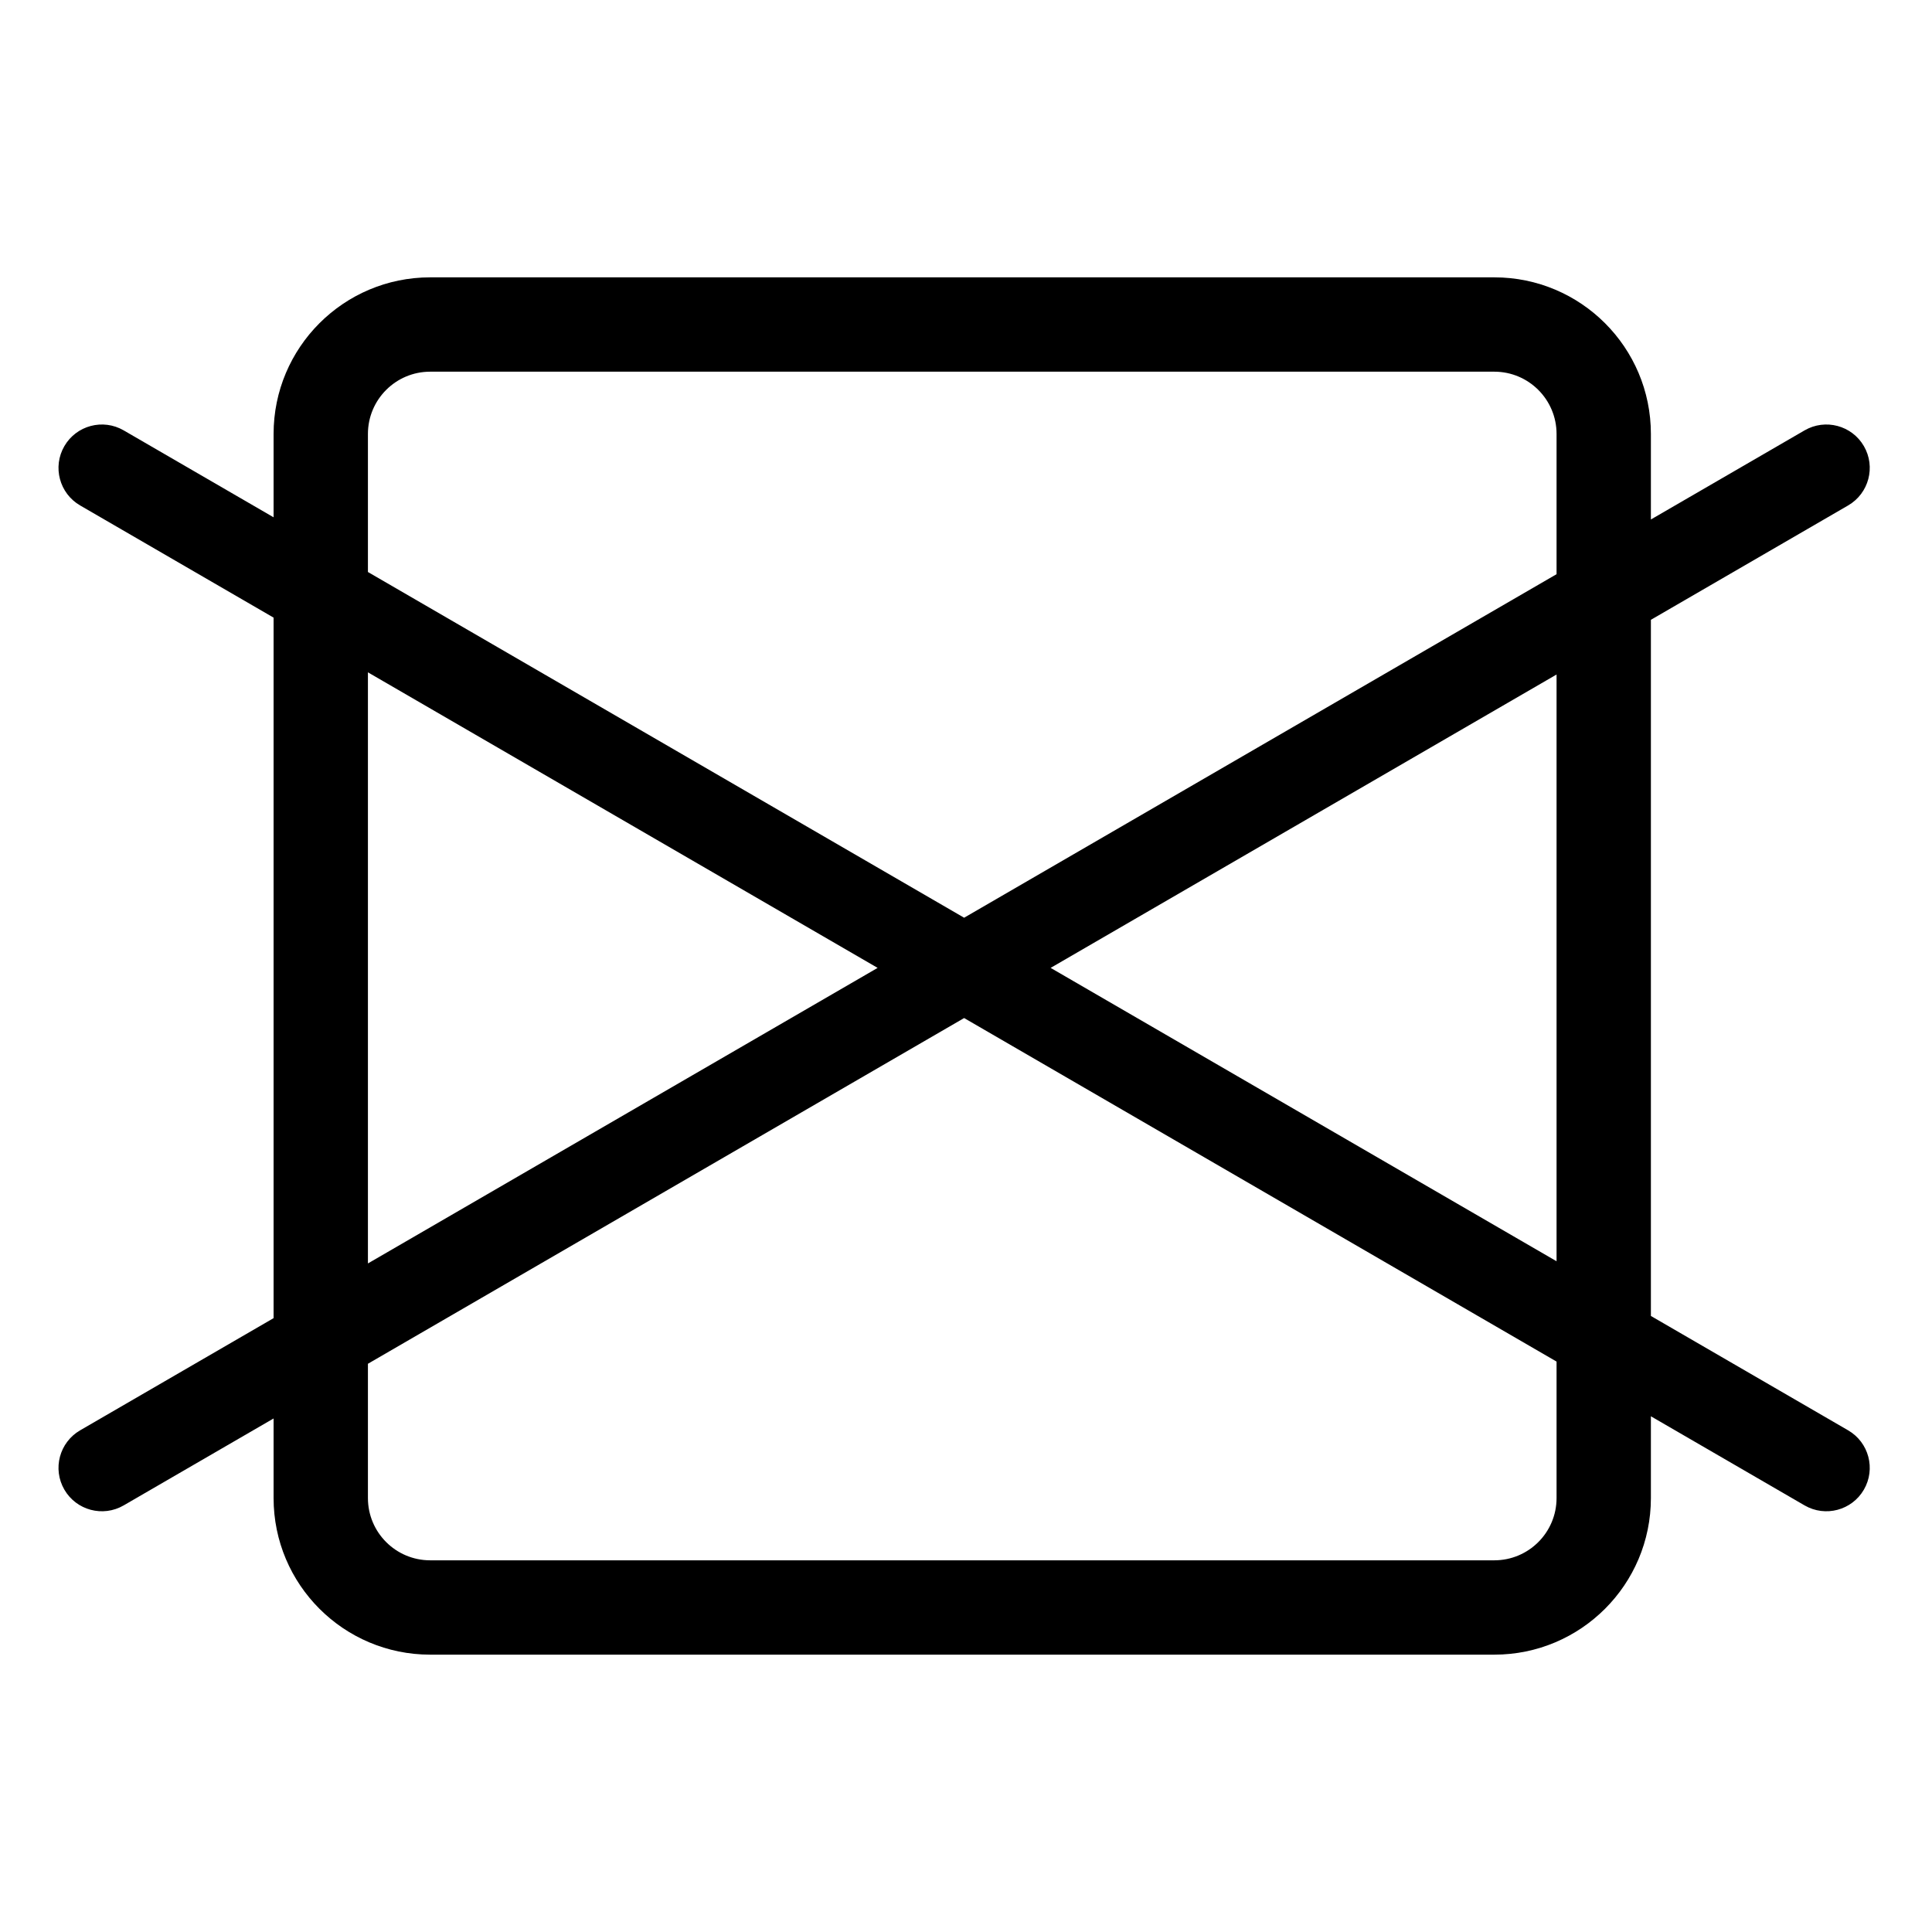 <svg width="512" height="512" viewBox="0 0 512 512" fill="none" xmlns="http://www.w3.org/2000/svg">
<path fill-rule="evenodd" clip-rule="evenodd" d="M114.004 73.5C91.084 73.5 72.504 92.08 72.504 115V137.09L32.773 114.052C27.278 110.866 20.241 112.737 17.055 118.231C13.869 123.726 15.741 130.762 21.235 133.948L72.504 163.678V349.322L21.235 379.052C15.741 382.238 13.87 389.274 17.055 394.769C20.241 400.263 27.278 402.134 32.773 398.948L72.504 375.91V397C72.504 419.92 91.084 438.5 114.004 438.5H396.004C418.924 438.5 437.504 419.92 437.504 397V375.33L478.235 398.948C483.729 402.134 490.766 400.263 493.952 394.769C497.138 389.274 495.267 382.238 489.773 379.052L437.504 348.743V164.257L489.773 133.948C495.267 130.762 497.138 123.726 493.952 118.231C490.766 112.737 483.73 110.866 478.235 114.052L437.504 137.67V115C437.504 92.08 418.924 73.5 396.004 73.5H114.004ZM412.504 152.167V115C412.504 105.887 405.117 98.5 396.004 98.5H114.004C104.891 98.5 97.504 105.887 97.504 115V151.587L255.504 243.206L412.504 152.167ZM97.504 178.174V334.826L232.579 256.5L97.504 178.174ZM97.504 361.413V397C97.504 406.113 104.891 413.5 114.004 413.5H396.004C405.117 413.5 412.504 406.113 412.504 397V360.833L255.504 269.794L97.504 361.413ZM412.504 334.246V178.754L278.429 256.5L412.504 334.246Z" fill="black"/>
</svg>
